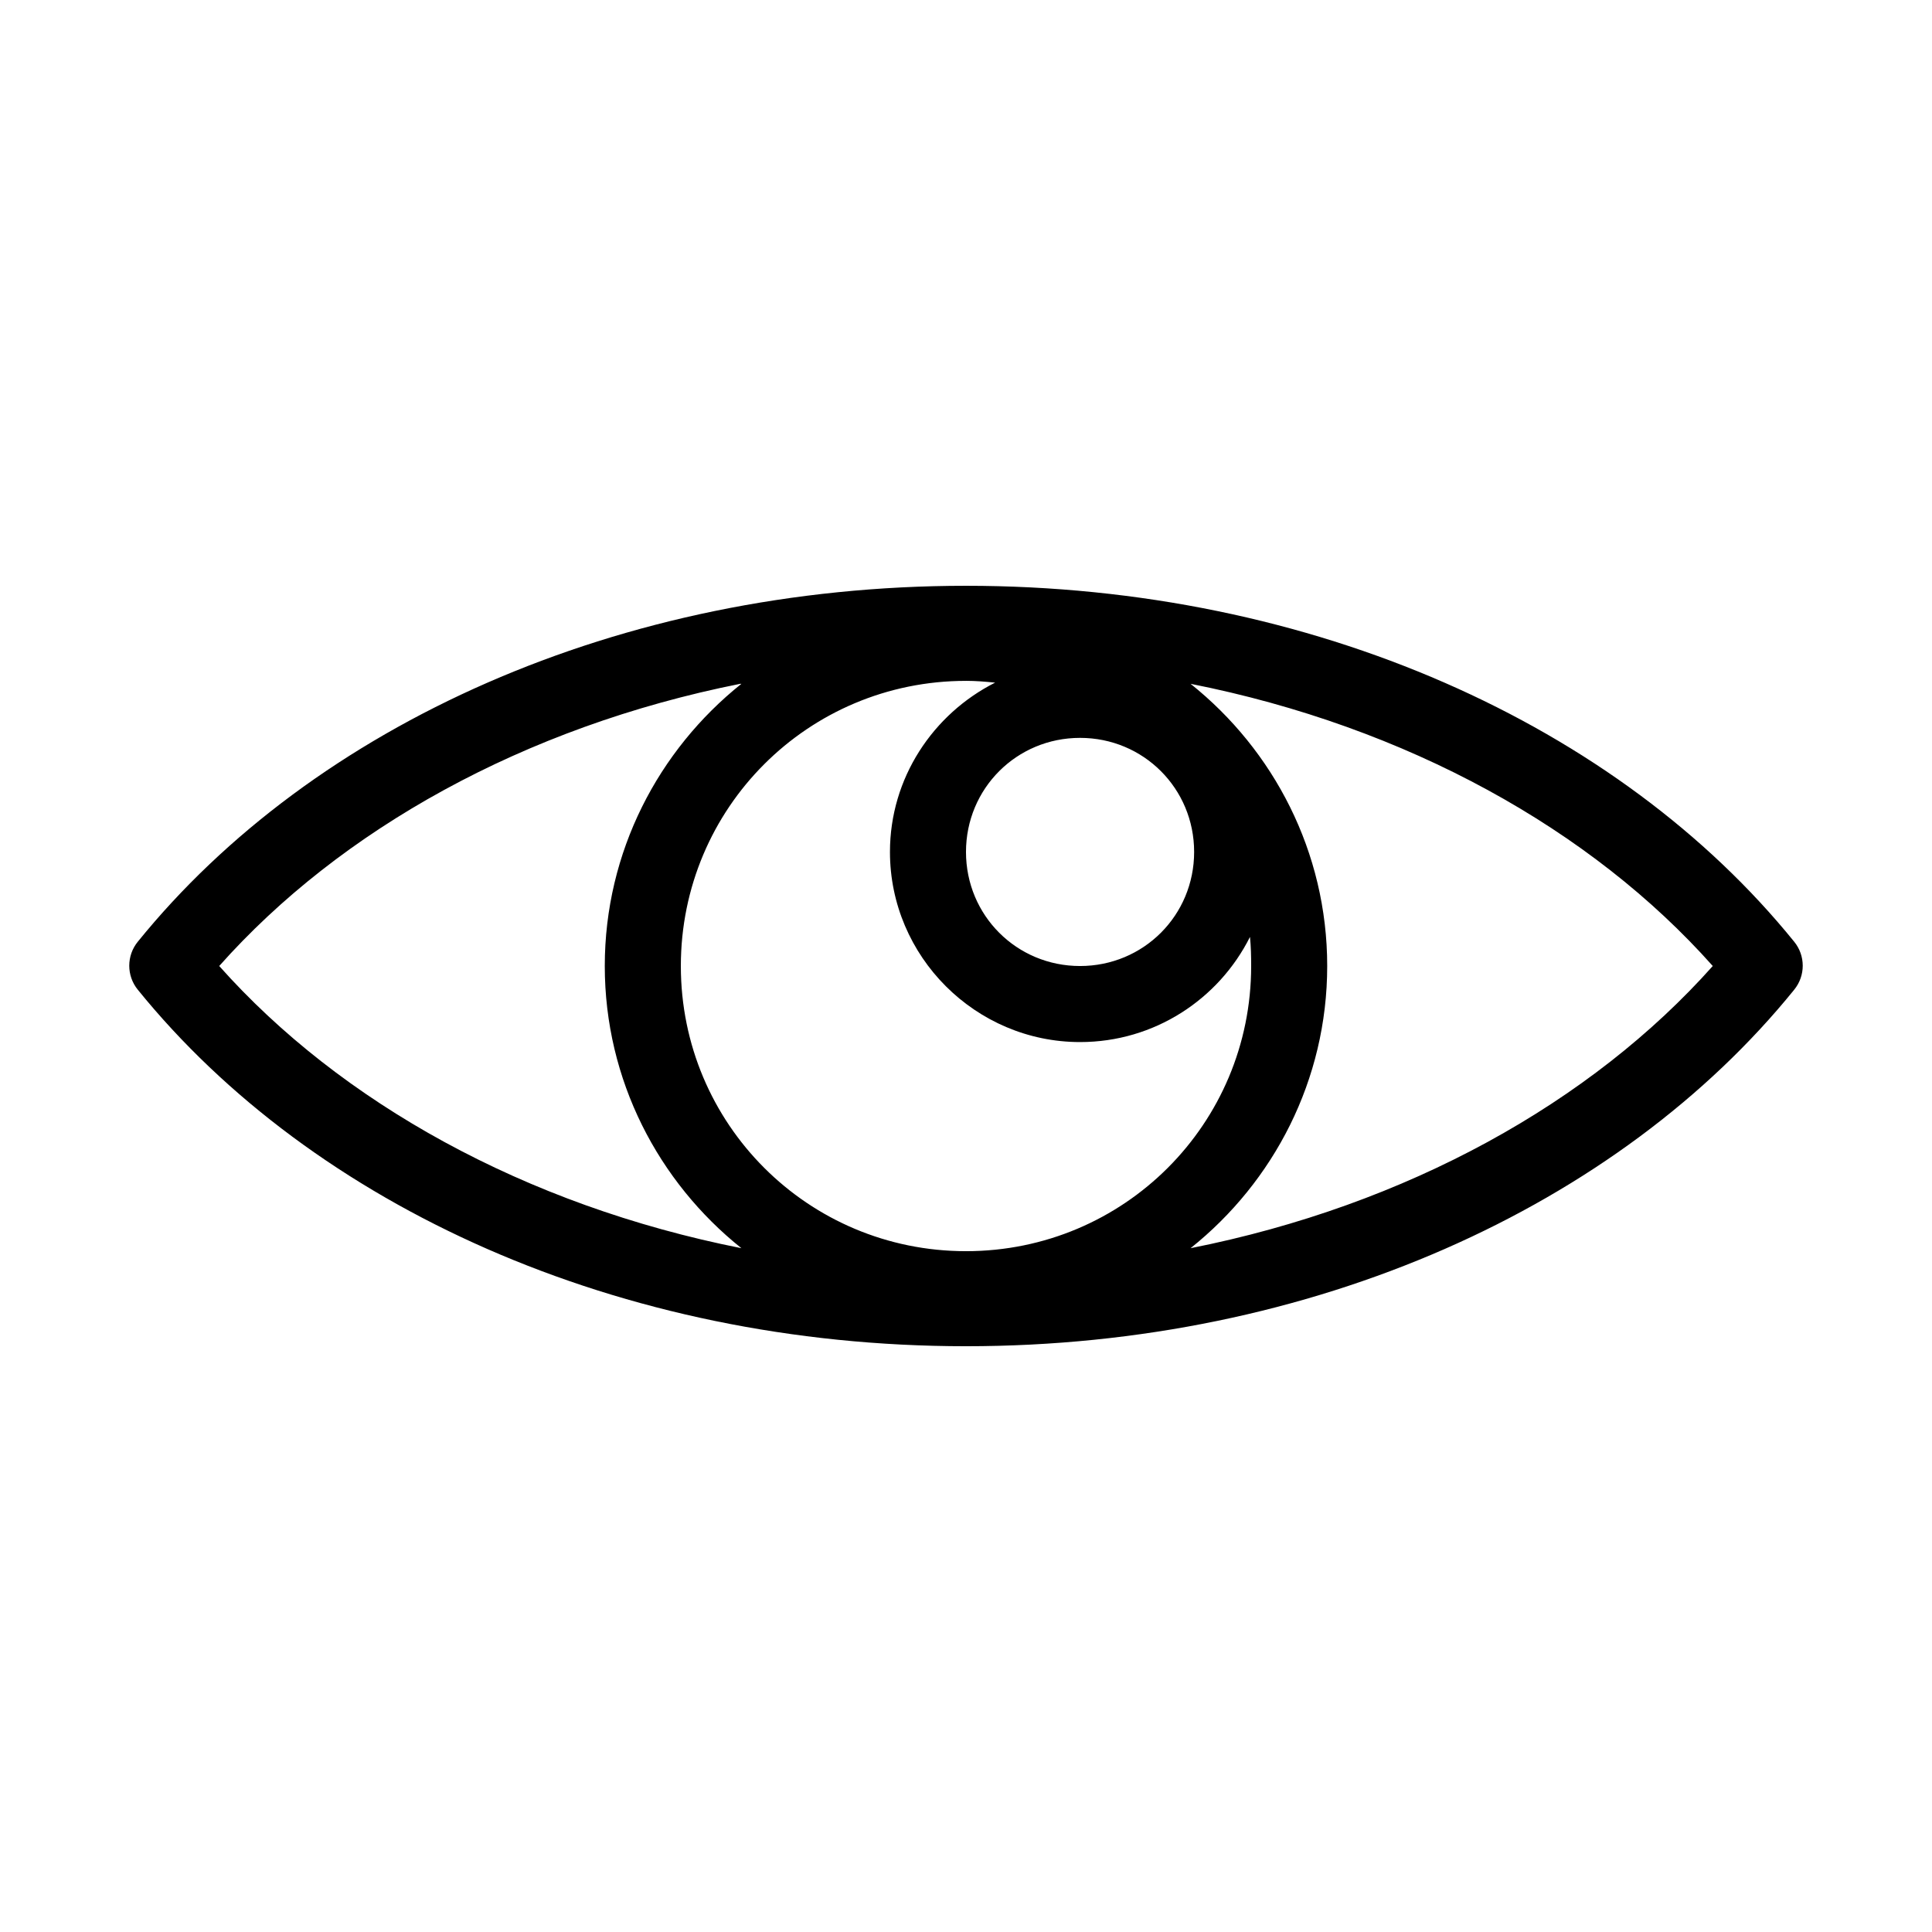 <?xml version="1.0" encoding="UTF-8"?>
<!-- The Best Svg Icon site in the world: iconSvg.co, Visit us! https://iconsvg.co -->
<svg fill="#000000" width="800px" height="800px" version="1.1" viewBox="144 144 512 512" xmlns="http://www.w3.org/2000/svg">
 <path d="m400 299.24c-91.984 0-173.09 37.043-219.47 94.309-3.031 3.707-3.031 9.039 0 12.75 46.383 57.262 127.49 94.465 219.47 94.465s173.09-37.199 219.47-94.465h-0.004c3.035-3.711 3.035-9.043 0-12.75-46.383-57.266-127.48-94.309-219.47-94.309zm0 25.191c2.617 0 5.168 0.215 7.715 0.473-16.449 8.316-27.867 25.27-27.867 44.871 0 27.707 22.676 50.383 50.383 50.383 19.668 0 36.742-11.328 45.027-27.867 0.258 2.547 0.312 5.098 0.312 7.715 0 41.855-33.715 75.57-75.57 75.57s-75.57-33.715-75.57-75.57c0-41.855 33.715-75.57 75.57-75.57zm-59.828 0.785h0.312c-21.996 17.562-36.211 44.543-36.211 74.785s14.219 57.223 36.211 74.785c-57.422-11.383-106.29-38.711-138.39-74.785 32.039-36.047 80.773-63.379 138.07-74.785zm119.34 0c57.43 11.371 106.29 38.676 138.39 74.785-32.105 36.074-80.969 63.402-138.39 74.785 21.996-17.562 36.211-44.543 36.211-74.785s-14.219-57.223-36.211-74.785zm-29.285 14.328c16.812 0 30.23 13.414 30.23 30.23 0 16.812-13.414 30.23-30.23 30.23-16.812 0-30.23-13.414-30.23-30.23 0-16.812 13.414-30.23 30.23-30.23z"/>
</svg>